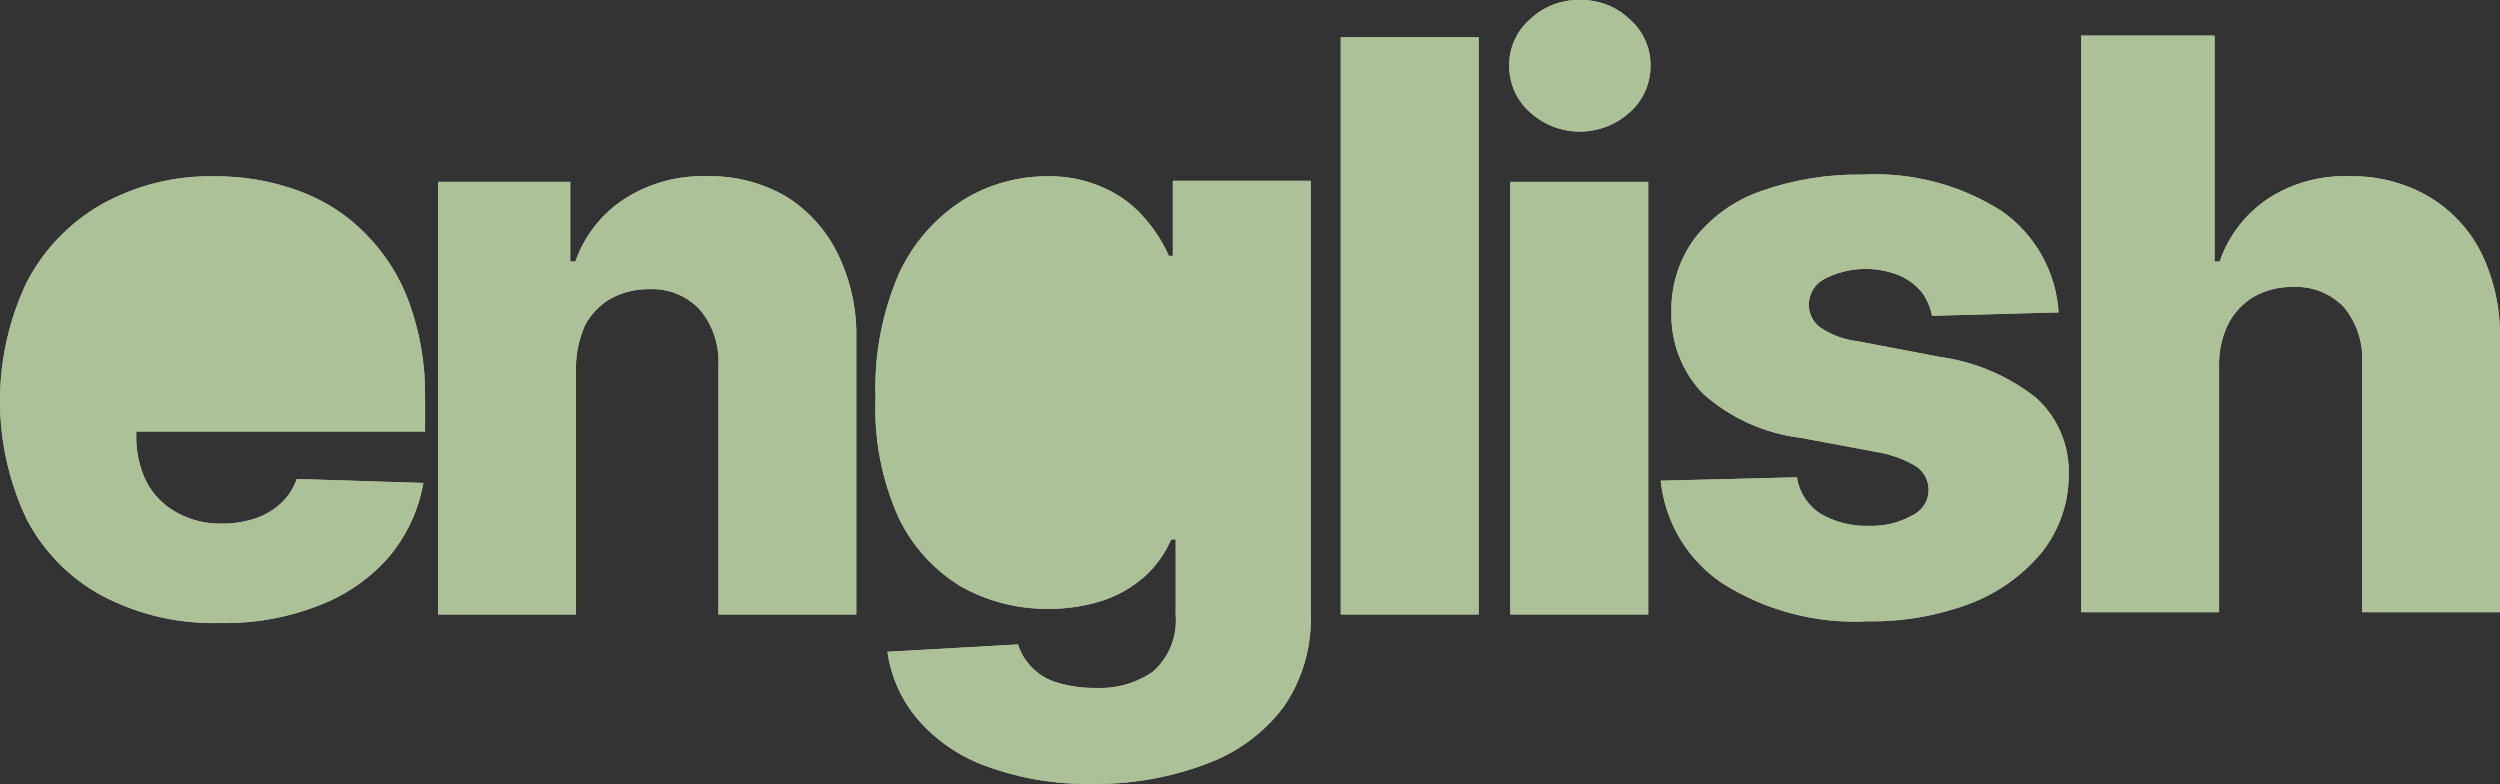 <svg width="1368" height="429" viewBox="0 0 1368 429" fill="none" xmlns="http://www.w3.org/2000/svg">
<rect x="0" y="0" width="1368" height="429" fill="#333333" stroke="none"/>
<g opacity="0.7">
<path d="M199.815 127.683C189.636 117.354 177.274 109.435 163.63 104.506C148.781 99.04 133.061 96.317 117.237 96.471C95.611 96.045 74.26 101.378 55.379 111.923C37.951 121.921 23.774 136.728 14.551 154.569C4.97 174.809 0 196.919 0 219.309C0 241.699 4.97 263.809 14.551 284.049C23.843 301.888 38.284 316.529 55.998 326.076C75.724 336.396 97.762 341.502 120.019 340.909C138.62 341.351 157.124 338.096 174.455 331.331C189.228 325.752 202.4 316.625 212.806 304.755C222.557 293.159 229.065 279.191 231.672 264.271L162.392 262.109C160.627 267.175 157.654 271.733 153.731 275.395C149.65 279.175 144.797 282.022 139.505 283.74C133.615 285.658 127.452 286.597 121.258 286.52C112.605 286.714 104.057 284.581 96.513 280.341C89.525 276.51 83.822 270.705 80.12 263.652C76.254 255.665 74.348 246.874 74.555 238.004V236.148H232.601V217.298C232.831 199.716 229.897 182.238 223.94 165.693C218.786 151.409 210.549 138.432 199.815 127.683Z" fill="#F0F5D6"/>
<path d="M199.815 127.683C189.636 117.354 177.274 109.435 163.63 104.506C148.781 99.04 133.061 96.317 117.237 96.471C95.611 96.045 74.26 101.378 55.379 111.923C37.951 121.921 23.774 136.728 14.551 154.569C4.97 174.809 0 196.919 0 219.309C0 241.699 4.97 263.809 14.551 284.049C23.843 301.888 38.284 316.529 55.998 326.076C75.724 336.396 97.762 341.502 120.019 340.909C138.62 341.351 157.124 338.096 174.455 331.331C189.228 325.752 202.4 316.625 212.806 304.755C222.557 293.159 229.065 279.191 231.672 264.271L162.392 262.109C160.627 267.175 157.654 271.733 153.731 275.395C149.65 279.175 144.797 282.022 139.505 283.74C133.615 285.658 127.452 286.597 121.258 286.52C112.605 286.714 104.057 284.581 96.513 280.341C89.525 276.51 83.822 270.705 80.12 263.652C76.254 255.665 74.348 246.874 74.555 238.004V236.148H232.601V217.298C232.831 199.716 229.897 182.238 223.94 165.693C218.786 151.409 210.549 138.432 199.815 127.683Z" fill="#DFFDC3"/>
<path d="M430.212 107.559C417.089 99.913 402.097 96.062 386.911 96.434C370.953 95.893 355.209 100.2 341.756 108.793C329.23 116.932 319.765 129.001 314.848 143.098H312.061V99.524H239.689V336.24H315.154V201.191C315.201 193.209 316.886 185.321 320.103 178.014C323.315 171.984 328.134 166.959 334.024 163.491C340.46 159.947 347.705 158.139 355.053 158.24C360.224 157.958 365.393 158.804 370.2 160.726C375.008 162.647 379.34 165.597 382.89 169.364C390.13 177.978 393.783 189.04 393.095 200.267V336.24H468.564V185.434C468.954 169.287 465.451 153.283 458.355 138.771C452.094 125.932 442.342 115.115 430.212 107.559Z" fill="#F0F5D6"/>
<path d="M430.212 107.559C417.089 99.913 402.097 96.062 386.911 96.434C370.953 95.893 355.209 100.2 341.756 108.793C329.23 116.932 319.765 129.001 314.848 143.098H312.061V99.524H239.689V336.24H315.154V201.191C315.201 193.209 316.886 185.321 320.103 178.014C323.315 171.984 328.134 166.959 334.024 163.491C340.46 159.947 347.705 158.139 355.053 158.24C360.224 157.958 365.393 158.804 370.2 160.726C375.008 162.647 379.34 165.597 382.89 169.364C390.13 177.978 393.783 189.04 393.095 200.267V336.24H468.564V185.434C468.954 169.287 465.451 153.283 458.355 138.771C452.094 125.932 442.342 115.115 430.212 107.559Z" fill="#DFFDC3"/>
<path d="M641.785 140.027H639.622C636.27 132.489 631.784 125.509 626.321 119.325C620.319 112.293 612.816 106.696 604.362 102.945C594.667 98.502 584.099 96.286 573.434 96.457C557.058 96.362 540.985 100.856 527.04 109.434C511.837 119.135 499.714 132.964 492.09 149.299C482.717 170.811 478.277 194.145 479.099 217.593C478.131 240.222 482.475 262.763 491.781 283.416C499.301 299.058 511.234 312.162 526.111 321.116C540.682 329.172 557.091 333.325 573.743 333.169C584.255 333.237 594.706 331.569 604.672 328.227C613.038 325.261 620.717 320.634 627.25 314.628C633.066 309.132 637.695 302.507 640.857 295.159H643.333V336.567C643.799 342.323 642.924 348.11 640.777 353.471C638.631 358.833 635.271 363.623 630.961 367.47C621.909 373.756 611.045 376.905 600.032 376.433C592.921 376.566 585.83 375.63 578.999 373.653C573.588 372.21 568.671 369.326 564.773 365.309C561.203 361.775 558.549 357.426 557.04 352.637L485.593 356.655C487.512 370.353 493.307 383.221 502.296 393.74C512.45 405.398 525.447 414.232 540.028 419.388C558.555 426.102 578.161 429.351 597.865 428.97C618.977 429.232 639.954 425.561 659.723 418.151C676.528 412.137 691.24 401.407 702.095 387.248C712.454 372.415 717.766 354.647 717.25 336.567V98.928H641.785V140.027Z" fill="#F0F5D6"/>
<path d="M641.785 140.027H639.622C636.27 132.489 631.784 125.509 626.321 119.325C620.319 112.293 612.816 106.696 604.362 102.945C594.667 98.502 584.099 96.286 573.434 96.457C557.058 96.362 540.985 100.856 527.04 109.434C511.837 119.135 499.714 132.964 492.09 149.299C482.717 170.811 478.277 194.145 479.099 217.593C478.131 240.222 482.475 262.763 491.781 283.416C499.301 299.058 511.234 312.162 526.111 321.116C540.682 329.172 557.091 333.325 573.743 333.169C584.255 333.237 594.706 331.569 604.672 328.227C613.038 325.261 620.717 320.634 627.25 314.628C633.066 309.132 637.695 302.507 640.857 295.159H643.333V336.567C643.799 342.323 642.924 348.11 640.777 353.471C638.631 358.833 635.271 363.623 630.961 367.47C621.909 373.756 611.045 376.905 600.032 376.433C592.921 376.566 585.83 375.63 578.999 373.653C573.588 372.21 568.671 369.326 564.773 365.309C561.203 361.775 558.549 357.426 557.04 352.637L485.593 356.655C487.512 370.353 493.307 383.221 502.296 393.74C512.45 405.398 525.447 414.232 540.028 419.388C558.555 426.102 578.161 429.351 597.865 428.97C618.977 429.232 639.954 425.561 659.723 418.151C676.528 412.137 691.24 401.407 702.095 387.248C712.454 372.415 717.766 354.647 717.25 336.567V98.928H641.785V140.027Z" fill="#DFFDC3"/>
<path d="M809.123 20.399H733.657V336.224H809.123V20.399Z" fill="#F0F5D6"/>
<path d="M809.123 20.399H733.657V336.224H809.123V20.399Z" fill="#DFFDC3"/>
<path d="M864.502 0.012C859.496 -0.113 854.516 0.751 849.845 2.554C845.175 4.357 840.906 7.063 837.284 10.518C833.65 13.658 830.746 17.553 828.77 21.929C826.794 26.305 825.792 31.055 825.84 35.856C825.789 40.702 826.788 45.504 828.763 49.931C830.738 54.357 833.642 58.307 837.284 61.508C844.738 68.261 854.44 72.002 864.502 72.002C874.564 72.002 884.266 68.261 891.719 61.508C895.361 58.307 898.269 54.357 900.244 49.931C902.219 45.504 903.214 40.702 903.163 35.856C903.211 31.055 902.213 26.305 900.237 21.929C898.261 17.553 895.353 13.658 891.719 10.518C888.098 7.063 883.832 4.357 879.162 2.554C874.491 0.751 869.507 -0.113 864.502 0.012Z" fill="#F0F5D6"/>
<path d="M864.502 0.012C859.496 -0.113 854.516 0.751 849.845 2.554C845.175 4.357 840.906 7.063 837.284 10.518C833.65 13.658 830.746 17.553 828.77 21.929C826.794 26.305 825.792 31.055 825.84 35.856C825.789 40.702 826.788 45.504 828.763 49.931C830.738 54.357 833.642 58.307 837.284 61.508C844.738 68.261 854.44 72.002 864.502 72.002C874.564 72.002 884.266 68.261 891.719 61.508C895.361 58.307 898.269 54.357 900.244 49.931C902.219 45.504 903.214 40.702 903.163 35.856C903.211 31.055 902.213 26.305 900.237 21.929C898.261 17.553 895.353 13.658 891.719 10.518C888.098 7.063 883.832 4.357 879.162 2.554C874.491 0.751 869.507 -0.113 864.502 0.012Z" fill="#DFFDC3"/>
<path d="M901.912 99.525H826.446V336.239H901.912V99.525Z" fill="#F0F5D6"/>
<path d="M901.912 99.525H826.446V336.239H901.912V99.525Z" fill="#DFFDC3"/>
<path d="M1061.81 195.359L1016.35 186.705C1008.78 185.831 1001.55 183.068 995.321 178.67C993.571 177.187 992.167 175.342 991.205 173.26C990.244 171.179 989.747 168.91 989.752 166.617C989.788 163.652 990.645 160.756 992.229 158.247C993.812 155.738 996.06 153.715 998.722 152.403C1004.92 149.297 1011.7 147.528 1018.63 147.209C1025.55 146.89 1032.47 148.028 1038.93 150.551C1043.68 152.553 1047.92 155.616 1051.3 159.51C1054.29 163.41 1056.3 167.967 1057.18 172.8L1126.46 170.944C1125.78 159.999 1122.64 149.348 1117.29 139.774C1111.94 130.2 1104.5 121.949 1095.53 115.631C1072.9 101.141 1046.28 94.114 1019.44 95.543C1000.5 95.199 981.649 98.235 963.773 104.507C949.352 109.453 936.673 118.468 927.275 130.464C918.693 142.19 914.233 156.422 914.593 170.944C914.382 179.139 915.806 187.293 918.78 194.932C921.753 202.572 926.219 209.547 931.915 215.446C946.784 228.695 965.34 237.103 985.112 239.551L1026.56 247.277C1034.19 248.478 1041.54 251.098 1048.21 255.002C1050.57 256.511 1052.48 258.634 1053.73 261.144C1054.98 263.653 1055.52 266.453 1055.3 269.247C1055.08 272.041 1054.1 274.722 1052.47 277.002C1050.84 279.283 1048.61 281.08 1046.04 282.197C1038.86 286.164 1030.74 288.086 1022.54 287.757C1013.21 288.026 1003.99 285.671 995.936 280.96C992.561 278.727 989.693 275.813 987.509 272.408C985.325 269.002 983.877 265.178 983.258 261.181L908.718 263.034C909.874 274.225 913.463 285.029 919.233 294.691C925.003 304.352 932.812 312.638 942.12 318.969C965.972 334.157 993.986 341.507 1022.23 339.985C1041.45 340.27 1060.55 336.913 1078.52 330.094C1093.71 324.215 1107.13 314.53 1117.49 301.971C1126.96 289.891 1132.08 274.978 1132.02 259.635C1132.26 251.824 1130.8 244.057 1127.76 236.858C1124.72 229.659 1120.16 223.197 1114.4 217.917C1099.22 205.808 1081.05 198.015 1061.81 195.359Z" fill="#F0F5D6"/>
<path d="M1061.81 195.359L1016.35 186.705C1008.78 185.831 1001.55 183.068 995.321 178.67C993.571 177.187 992.167 175.342 991.205 173.26C990.244 171.179 989.747 168.91 989.752 166.617C989.788 163.652 990.645 160.756 992.229 158.247C993.812 155.738 996.06 153.715 998.722 152.403C1004.92 149.297 1011.7 147.528 1018.63 147.209C1025.55 146.89 1032.47 148.028 1038.93 150.551C1043.68 152.553 1047.92 155.616 1051.3 159.51C1054.29 163.41 1056.3 167.967 1057.18 172.8L1126.46 170.944C1125.78 159.999 1122.64 149.348 1117.29 139.774C1111.94 130.2 1104.5 121.949 1095.53 115.631C1072.9 101.141 1046.28 94.114 1019.44 95.543C1000.5 95.199 981.649 98.235 963.773 104.507C949.352 109.453 936.673 118.468 927.275 130.464C918.693 142.19 914.233 156.422 914.593 170.944C914.382 179.139 915.806 187.293 918.78 194.932C921.753 202.572 926.219 209.547 931.915 215.446C946.784 228.695 965.34 237.103 985.112 239.551L1026.56 247.277C1034.19 248.478 1041.54 251.098 1048.21 255.002C1050.57 256.511 1052.48 258.634 1053.73 261.144C1054.98 263.653 1055.52 266.453 1055.3 269.247C1055.08 272.041 1054.1 274.722 1052.47 277.002C1050.84 279.283 1048.61 281.08 1046.04 282.197C1038.86 286.164 1030.74 288.086 1022.54 287.757C1013.21 288.026 1003.99 285.671 995.936 280.96C992.561 278.727 989.693 275.813 987.509 272.408C985.325 269.002 983.877 265.178 983.258 261.181L908.718 263.034C909.874 274.225 913.463 285.029 919.233 294.691C925.003 304.352 932.812 312.638 942.12 318.969C965.972 334.157 993.986 341.507 1022.23 339.985C1041.45 340.27 1060.55 336.913 1078.52 330.094C1093.71 324.215 1107.13 314.53 1117.49 301.971C1126.96 289.891 1132.08 274.978 1132.02 259.635C1132.26 251.824 1130.8 244.057 1127.76 236.858C1124.72 229.659 1120.16 223.197 1114.4 217.917C1099.22 205.808 1081.05 198.015 1061.81 195.359Z" fill="#DFFDC3"/>
<path d="M1357.79 138.469C1351.36 125.632 1341.37 114.908 1329.02 107.566C1315.88 99.965 1300.9 96.117 1285.72 96.441C1269.85 95.824 1254.19 100.14 1240.88 108.799C1228.61 117.073 1219.39 129.119 1214.59 143.105H1211.81V19.494H1138.81V335.009H1214.28V199.965C1214.12 191.927 1215.93 183.971 1219.54 176.788C1222.75 170.758 1227.57 165.733 1233.46 162.264C1239.89 158.721 1247.14 156.909 1254.49 157.009C1259.71 156.724 1264.92 157.571 1269.78 159.492C1274.64 161.412 1279.02 164.359 1282.63 168.134C1289.76 176.793 1293.3 187.851 1292.53 199.037V335.009H1368V184.204C1368.15 168.378 1364.66 152.73 1357.79 138.469Z" fill="#F0F5D6"/>
<path d="M1357.79 138.469C1351.36 125.632 1341.37 114.908 1329.02 107.566C1315.88 99.965 1300.9 96.117 1285.72 96.441C1269.85 95.824 1254.19 100.14 1240.88 108.799C1228.61 117.073 1219.39 129.119 1214.59 143.105H1211.81V19.494H1138.81V335.009H1214.28V199.965C1214.12 191.927 1215.93 183.971 1219.54 176.788C1222.75 170.758 1227.57 165.733 1233.46 162.264C1239.89 158.721 1247.14 156.909 1254.49 157.009C1259.71 156.724 1264.92 157.571 1269.78 159.492C1274.64 161.412 1279.02 164.359 1282.63 168.134C1289.76 176.793 1293.3 187.851 1292.53 199.037V335.009H1368V184.204C1368.15 168.378 1364.66 152.73 1357.79 138.469Z" fill="#DFFDC3"/>
</g>
</svg>
